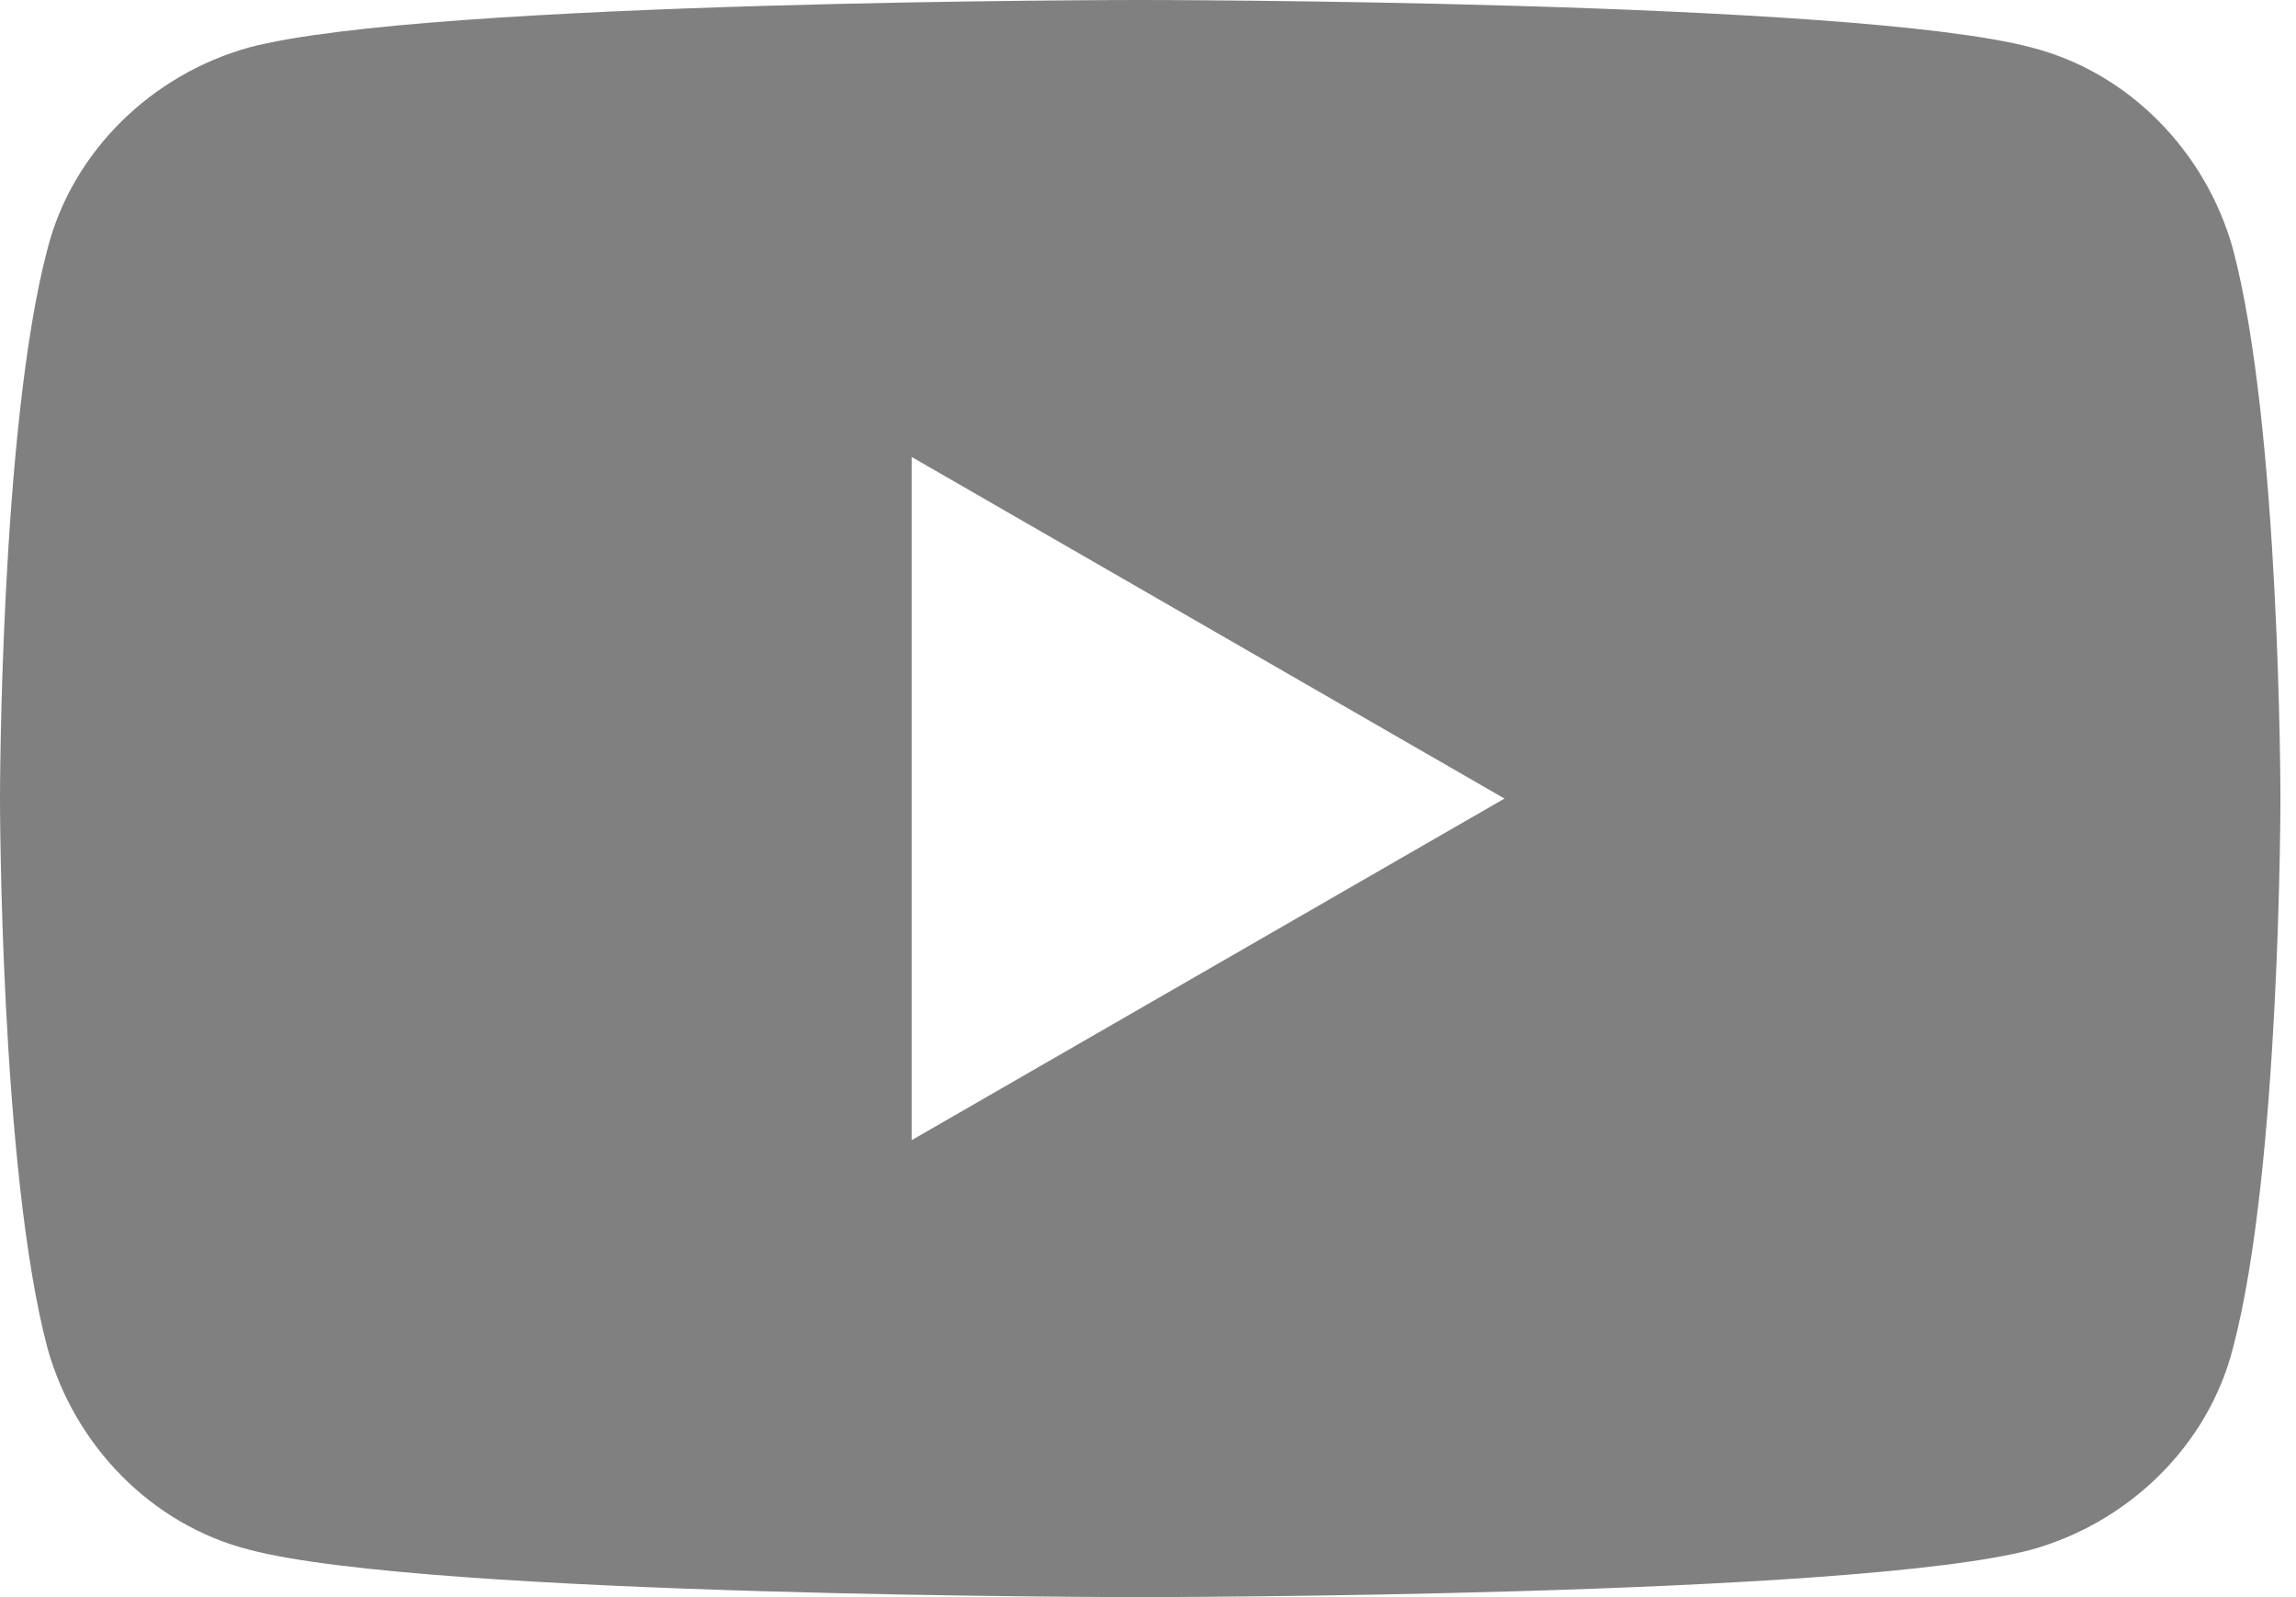 <svg width="23" height="16" viewBox="0 0 23 16" fill="none" xmlns="http://www.w3.org/2000/svg">
<path d="M9.133 11.422V4.578L15.071 8L9.133 11.422ZM22.368 2.493C22.096 1.518 21.326 0.725 20.351 0.476C18.561 0 11.422 0 11.422 0C11.422 0 4.283 0 2.493 0.476C1.518 0.748 0.725 1.518 0.476 2.493C0 4.283 0 8 0 8C0 8 0 11.717 0.476 13.507C0.748 14.482 1.518 15.275 2.493 15.524C4.283 16 11.422 16 11.422 16C11.422 16 18.561 16 20.351 15.524C21.326 15.252 22.119 14.482 22.368 13.507C22.844 11.717 22.844 8 22.844 8C22.844 8 22.844 4.283 22.368 2.493Z" fill="#808080"/>
</svg>
